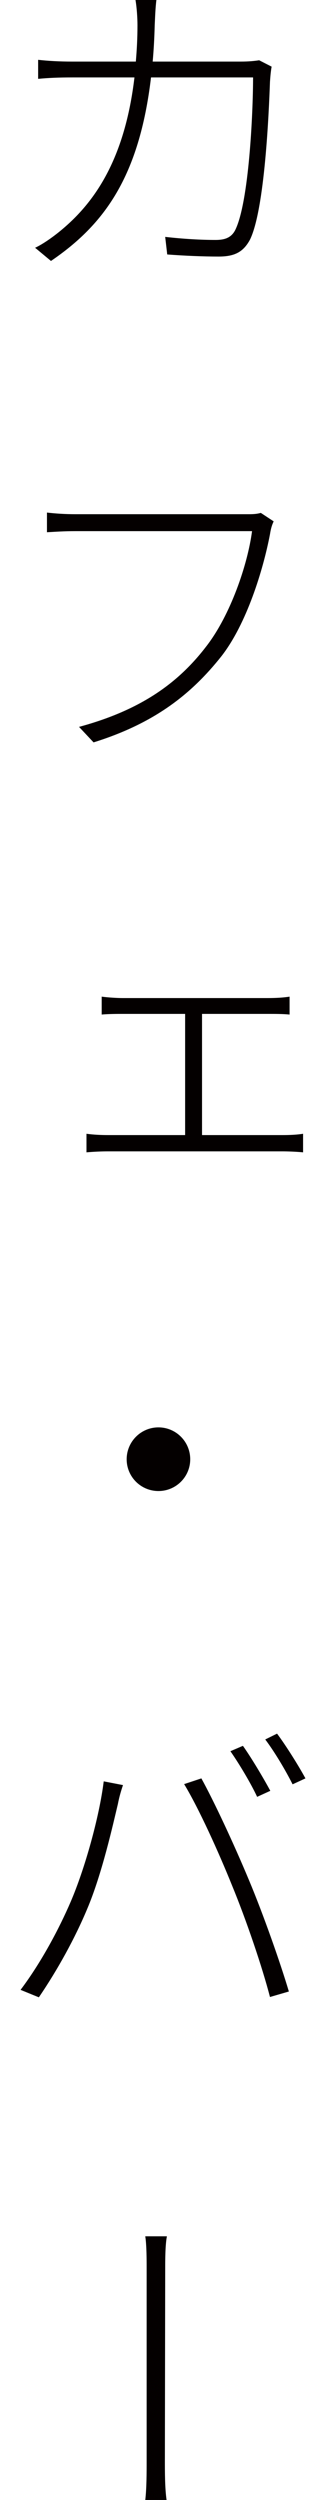 <?xml version="1.0" encoding="utf-8"?>
<!-- Generator: Adobe Illustrator 26.0.3, SVG Export Plug-In . SVG Version: 6.00 Build 0)  -->
<svg version="1.1" id="レイヤー_1" xmlns="http://www.w3.org/2000/svg" xmlns:xlink="http://www.w3.org/1999/xlink" x="0px"
	 y="0px" viewBox="0 0 29 222.012" style="enable-background:new 0 0 29 222.012;" xml:space="preserve">
<style type="text/css">
	.st0{fill:#040000;}
</style>
<g>
	<path class="st0" d="M13.763,2.227c-0.029,1.133-0.088,2.217-0.181,3.242h7.817c0.781,0,1.265-0.059,1.655-0.117l1.108,0.566
		c-0.088,0.508-0.117,0.957-0.146,1.348c-0.093,2.617-0.454,11.309-1.777,14.014c-0.601,1.113-1.382,1.504-2.793,1.504
		c-1.353,0-3.008-0.068-4.57-0.186l-0.181-1.562c1.626,0.186,3.218,0.273,4.482,0.273c0.781,0,1.382-0.176,1.743-0.869
		c1.23-2.471,1.592-10.439,1.592-13.564h-9.077c-1.055,8.848-4.18,13.086-8.901,16.299l-1.411-1.172
		c0.781-0.361,1.802-1.113,2.495-1.709c2.944-2.5,5.503-6.348,6.343-13.418H6.458c-1.23,0-2.163,0.039-3.066,0.127V5.312
		C4.266,5.41,5.286,5.469,6.429,5.469h5.654c0.088-1.025,0.146-2.07,0.146-3.223c0-0.654-0.059-1.562-0.176-2.246h1.86
		C13.826,0.664,13.797,1.523,13.763,2.227z"/>
	<path class="st0" d="M24.017,47.441c-0.601,3.154-2.075,7.969-4.331,10.85c-2.676,3.369-5.952,5.947-11.362,7.637l-1.294-1.377
		c5.562-1.504,8.872-3.945,11.333-7.168c2.134-2.754,3.667-7.236,4.058-10.215H6.731c-1.084,0-1.836,0.059-2.554,0.098v-1.748
		c0.747,0.088,1.592,0.146,2.554,0.146h15.332c0.356,0,0.718,0,1.138-0.117l1.143,0.752C24.197,46.621,24.104,46.895,24.017,47.441z
		"/>
	<path class="st0" d="M10.877,88.633h12.93c0.747,0,1.411-0.039,1.953-0.127v1.592c-0.571-0.059-1.294-0.059-1.953-0.059h-5.835
		v10.762h7.153c0.664,0,1.294-0.029,1.836-0.117v1.65c-0.571-0.059-1.382-0.088-1.836-0.088H9.617c-0.571,0-1.265,0.029-1.924,0.088
		v-1.65c0.63,0.088,1.323,0.117,1.924,0.117h6.851V90.039h-5.557c-0.391,0-1.265,0-1.865,0.059v-1.592
		C9.676,88.594,10.521,88.633,10.877,88.633z"/>
	<path class="st0" d="M16.922,129.59c0,1.562-1.265,2.822-2.827,2.822s-2.827-1.26-2.827-2.822s1.265-2.832,2.827-2.832
		S16.922,128.027,16.922,129.59z"/>
	<path class="st0" d="M9.227,158.193l1.714,0.332c-0.181,0.537-0.332,1.045-0.454,1.68c-0.42,1.748-1.411,6.221-2.734,9.326
		c-1.079,2.578-2.612,5.371-4.297,7.842l-1.626-0.664c1.865-2.471,3.457-5.498,4.453-7.812
		C7.542,165.977,8.836,161.348,9.227,158.193z M16.38,158.438l1.533-0.508c1.113,2.012,2.886,5.801,4.238,9.043
		c1.265,3.008,2.798,7.363,3.545,9.883l-1.68,0.488c-0.693-2.676-2.104-6.826-3.369-9.893
		C19.446,164.473,17.674,160.566,16.38,158.438z M24.046,159.033l-1.172,0.537c-0.542-1.172-1.597-2.939-2.378-4.053l1.113-0.479
		C22.332,156.055,23.382,157.803,24.046,159.033z M27.171,157.93l-1.143,0.527c-0.659-1.309-1.621-2.91-2.432-3.984l1.05-0.518
		C25.428,155,26.57,156.816,27.171,157.93z"/>
	<path class="st0" d="M13.045,201.426c0-0.693,0-2.051-0.122-2.832h1.924c-0.151,0.781-0.151,2.139-0.151,2.832l-0.029,17.129
		c0,0.938,0,2.412,0.151,3.457h-1.895c0.122-1.045,0.122-2.461,0.122-3.457V201.426z"/>
</g>
</svg>
